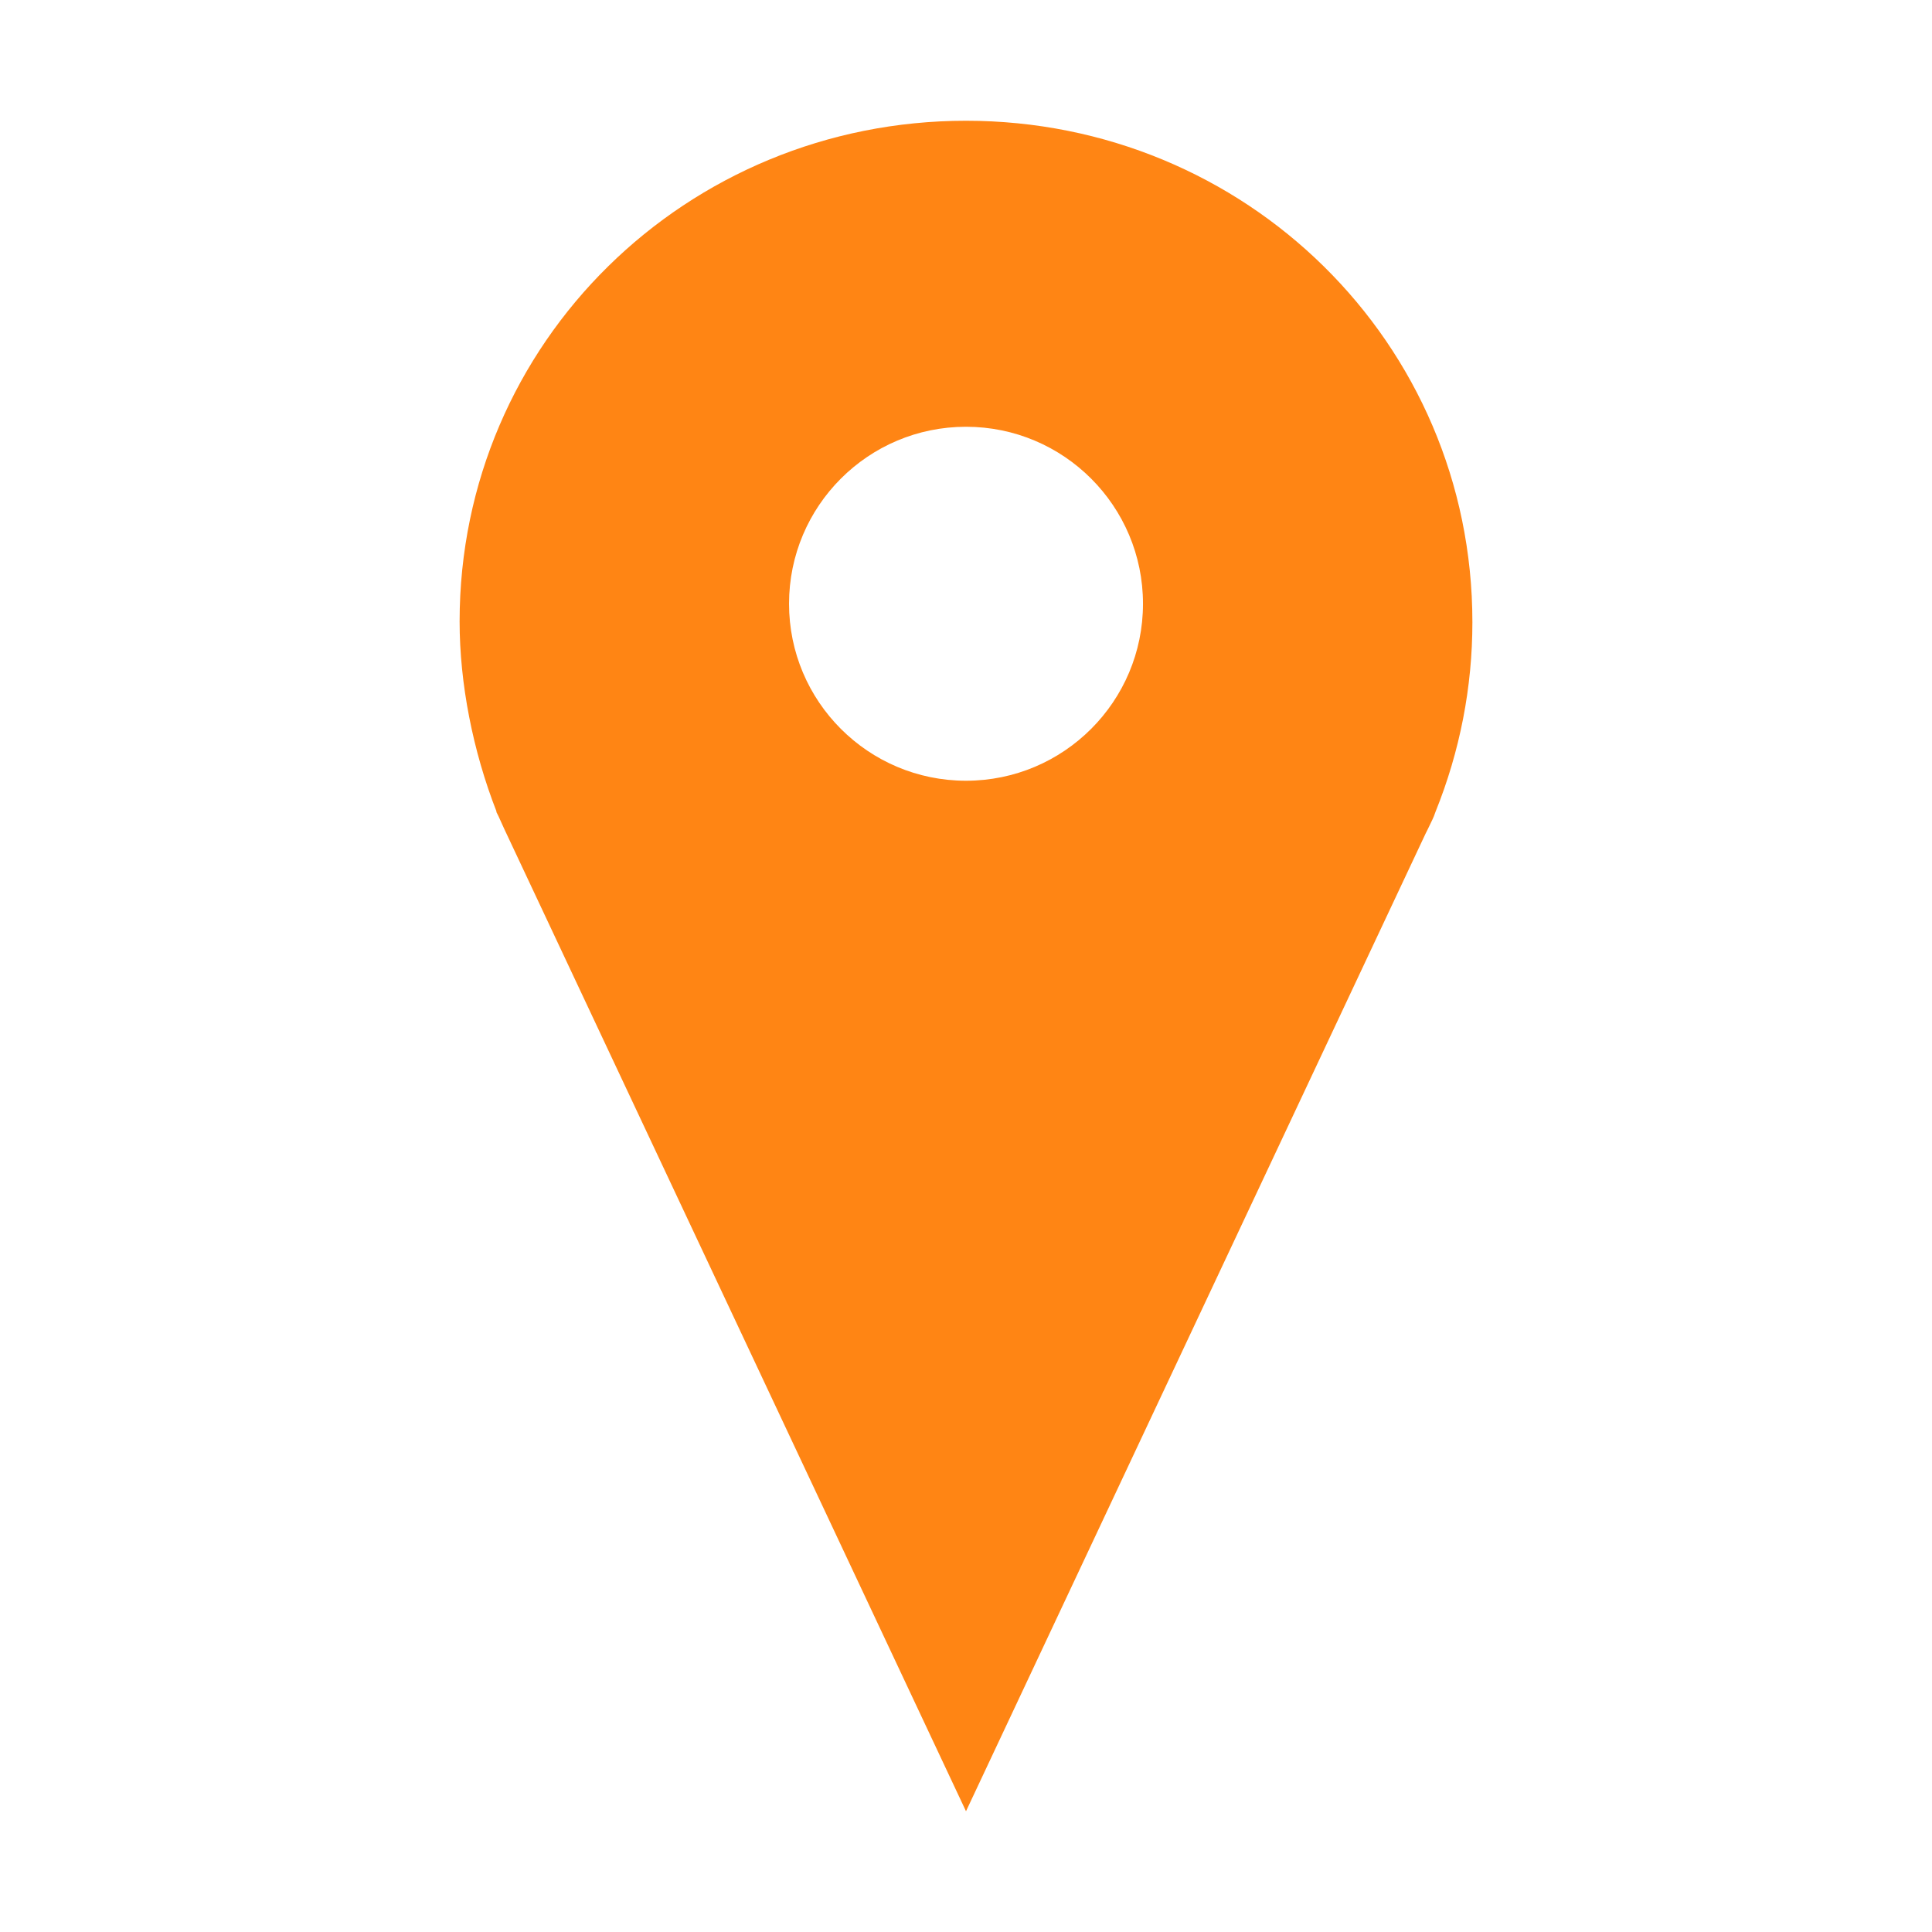 <?xml version="1.0" encoding="UTF-8"?> <svg xmlns="http://www.w3.org/2000/svg" width="74" height="74" viewBox="0 0 74 74" fill="none"> <path d="M37 4.625C26.305 4.625 17.604 13.109 17.604 23.804C17.604 26.175 18.11 28.762 19.02 31.089H19.006L19.093 31.262L19.309 31.739L37 69.375L54.604 31.927L54.691 31.753C54.763 31.595 54.85 31.436 54.922 31.262L54.98 31.103C55.919 28.776 56.396 26.319 56.396 23.833C56.396 13.109 47.695 4.625 37 4.625ZM37 29.904C33.257 29.904 30.222 26.868 30.222 23.125C30.222 19.382 33.257 16.346 37 16.346C40.743 16.346 43.779 19.382 43.779 23.125C43.779 26.868 40.743 29.904 37 29.904Z" fill="#FF8514"></path> </svg> 
